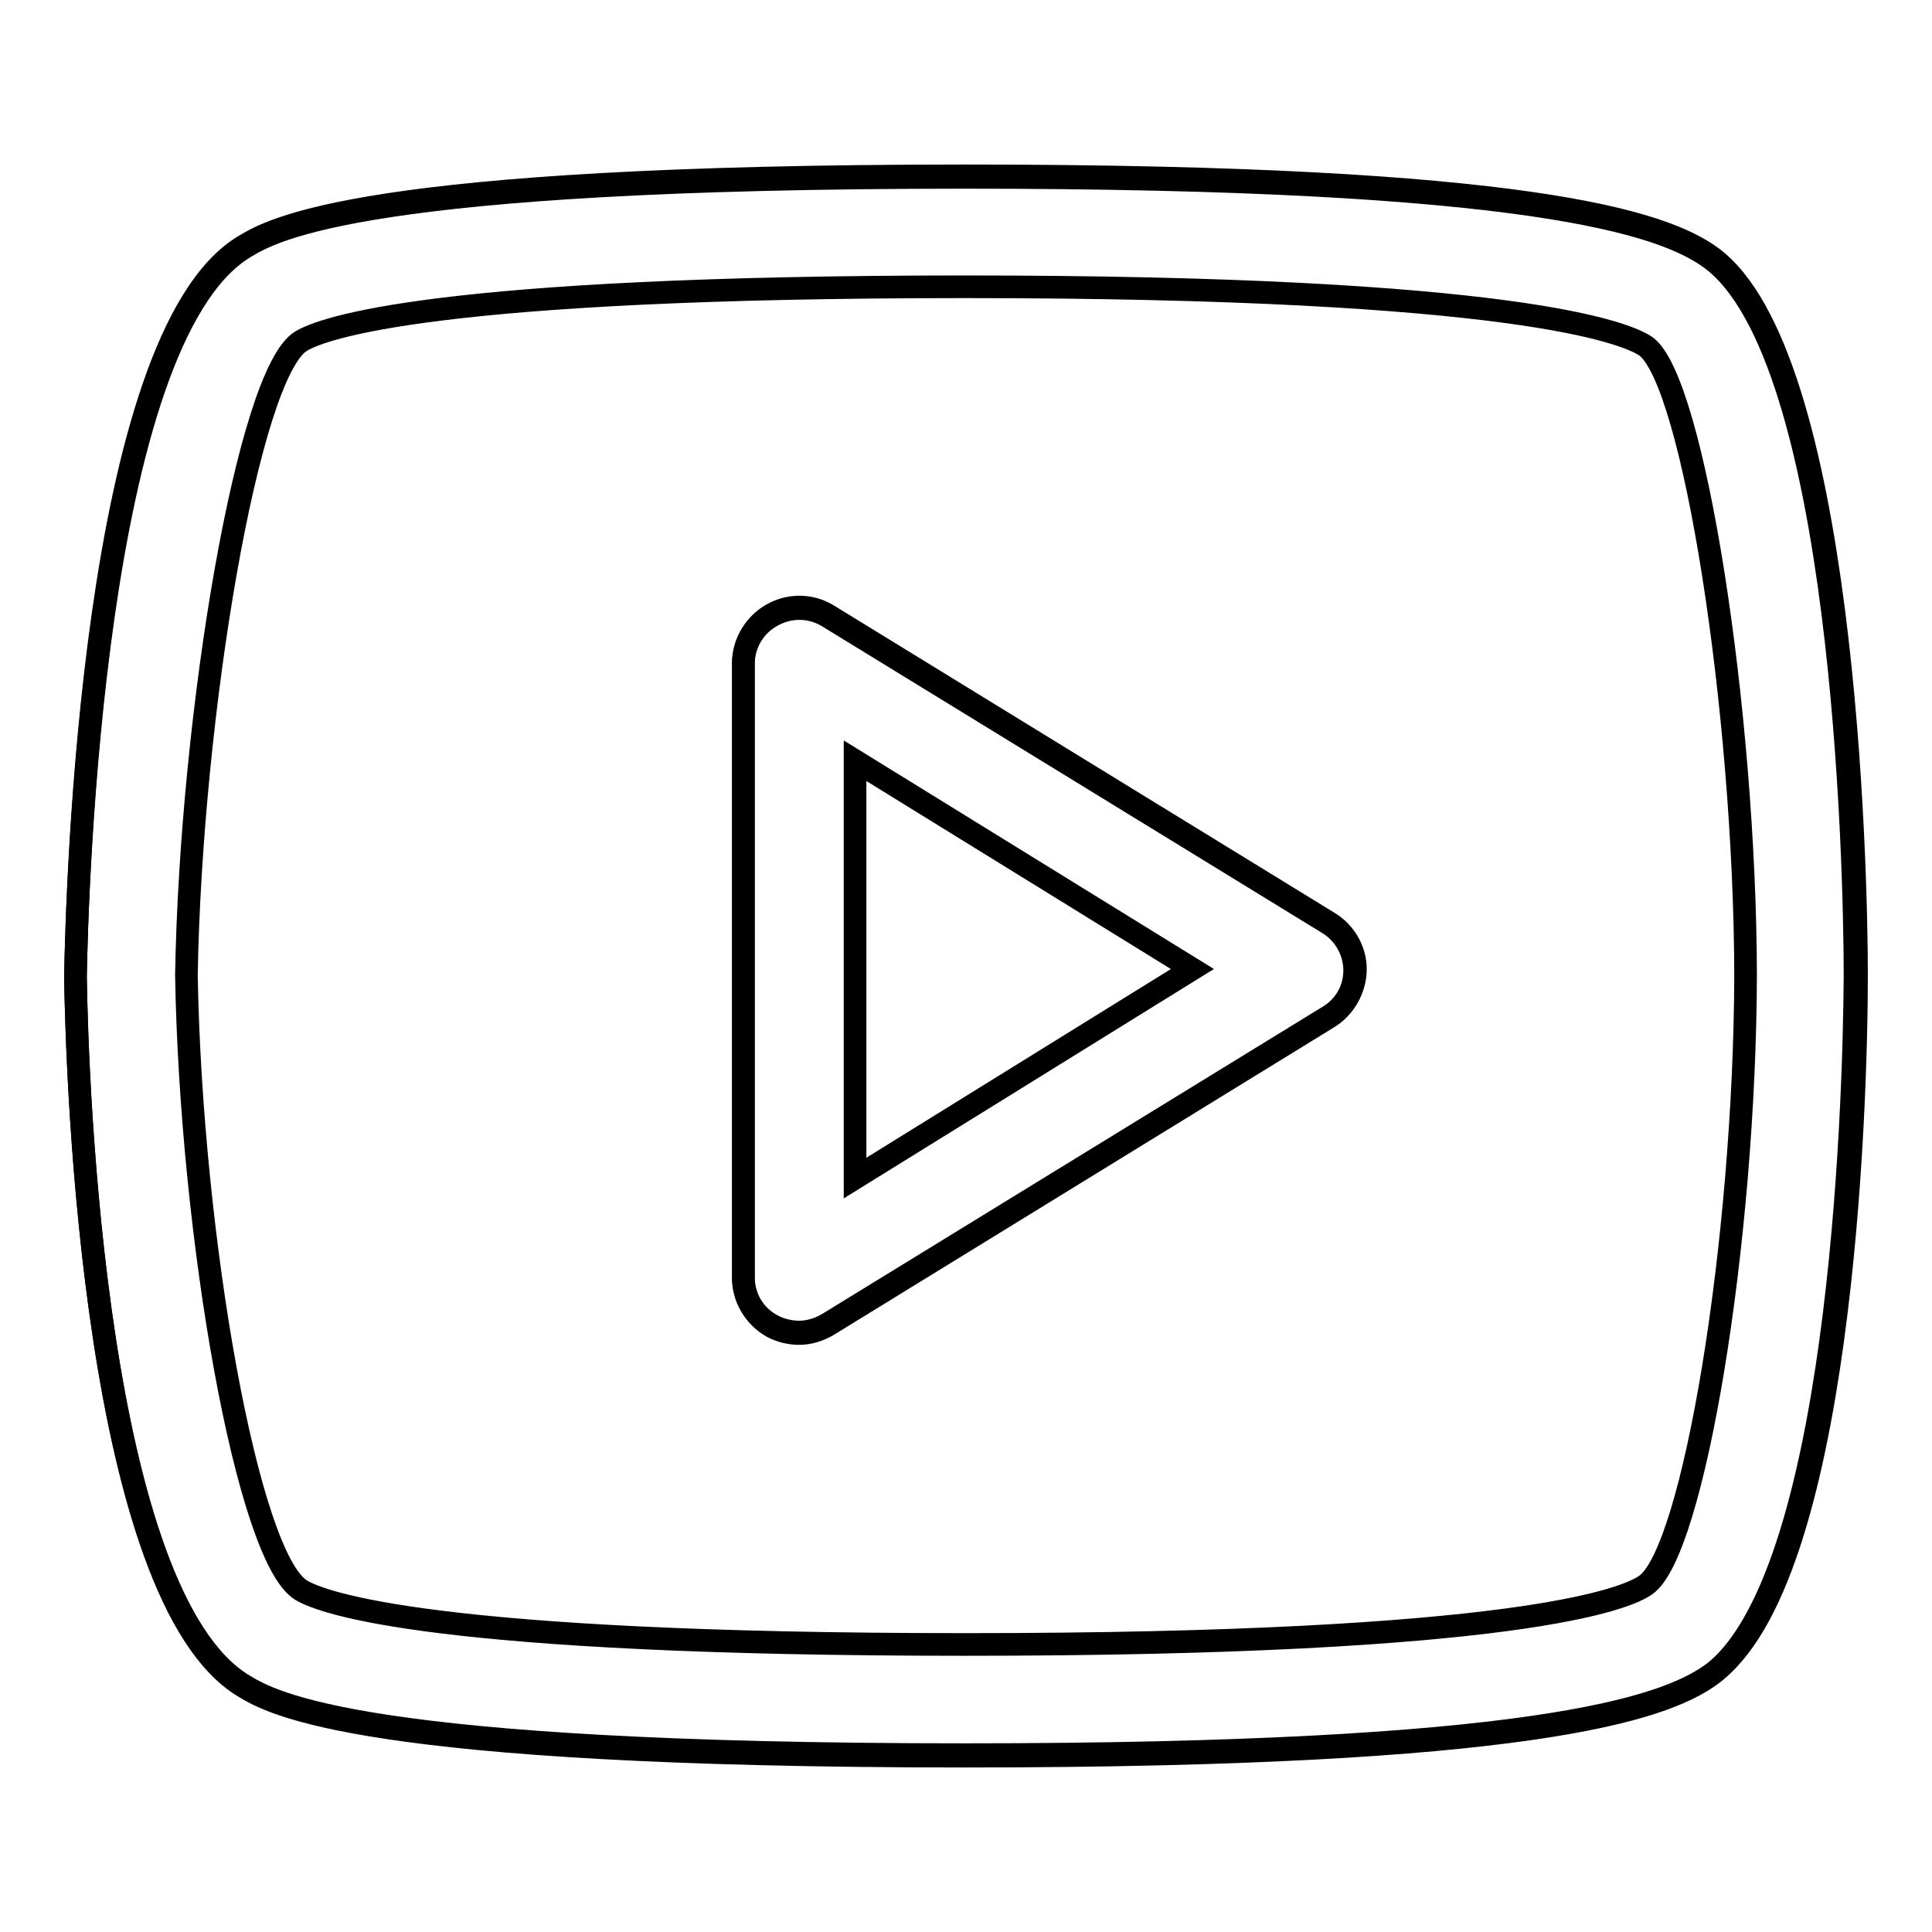 <?xml version="1.0" encoding="utf-8"?>
<!-- Svg Vector Icons : http://www.onlinewebfonts.com/icon -->
<!DOCTYPE svg PUBLIC "-//W3C//DTD SVG 1.1//EN" "http://www.w3.org/Graphics/SVG/1.1/DTD/svg11.dtd">
<svg version="1.1" xmlns="http://www.w3.org/2000/svg" xmlns:xlink="http://www.w3.org/1999/xlink" x="0px" y="0px" viewBox="0 0 256 256" enable-background="new 0 0 256 256" xml:space="preserve">
<g><g><path stroke-width="3" fill-opacity="0" stroke="#000000"  d="M226.7,34c-6.4-4.6-24.2-10.7-98.8-10.7c-79.9,0-91.8,7-95.6,9.3C12.1,44.8,10.2,118.4,10,129.3c0.2,14.4,2.6,82.2,22.3,94c3.8,2.3,15.6,9.2,95.6,9.2c74.6,0,92.4-6.1,98.8-10.6C244,209.6,246,147,246,129.2C246,114.8,244.4,46.8,226.7,34z M218.1,210c-2.6,1.9-17.3,7.9-90.2,7.9c-70.4,0-85.2-5.5-88-7.2c-7.1-4.3-14.6-46.7-15.2-81.5c0.6-34.7,8.2-79.8,15.2-84c2.8-1.7,17.6-7.2,88-7.2c72.8,0,87.6,6.1,90.2,7.9c6.3,4.6,13.1,48.2,13.2,83.2C231.2,164.7,224.4,205.5,218.1,210z M176,122.2l-66.3-40.7c-2.3-1.4-5.1-1.4-7.4-0.1c-2.3,1.3-3.8,3.8-3.8,6.4v81.4c0,2.7,1.4,5.1,3.8,6.4c1.1,0.6,2.4,0.9,3.6,0.9c1.3,0,2.6-0.4,3.8-1.1l66.3-40.7c2.2-1.3,3.6-3.7,3.6-6.3C179.6,125.9,178.2,123.5,176,122.2z M113.3,156.1v-55.3l44.7,27.6L113.3,156.1z"/><path stroke-width="3" fill-opacity="0" stroke="#000000"  d="M226.6,34.2c-6.4-4.6-24.2-10.7-98.7-10.7c-79.9,0-91.7,7-95.5,9.3C12.2,45,10.2,118.5,10,129.5c0.2,14.4,2.6,82.1,22.3,94c3.8,2.3,15.6,9.2,95.5,9.2c74.6,0,92.3-6.1,98.7-10.6c17.2-12.4,19.2-74.9,19.3-92.8C245.8,114.9,244.3,47,226.6,34.2z M175.9,134.9l-66.2,40.7c-1.2,0.7-2.5,1.1-3.8,1.1c-1.2,0-2.5-0.3-3.6-0.9c-2.3-1.3-3.8-3.8-3.8-6.4V88c0-2.6,1.4-5.1,3.8-6.4c2.3-1.3,5.1-1.3,7.4,0.1l66.2,40.6c2.2,1.3,3.6,3.7,3.6,6.3C179.5,131.2,178.1,133.6,175.9,134.9z"/></g></g>
</svg>